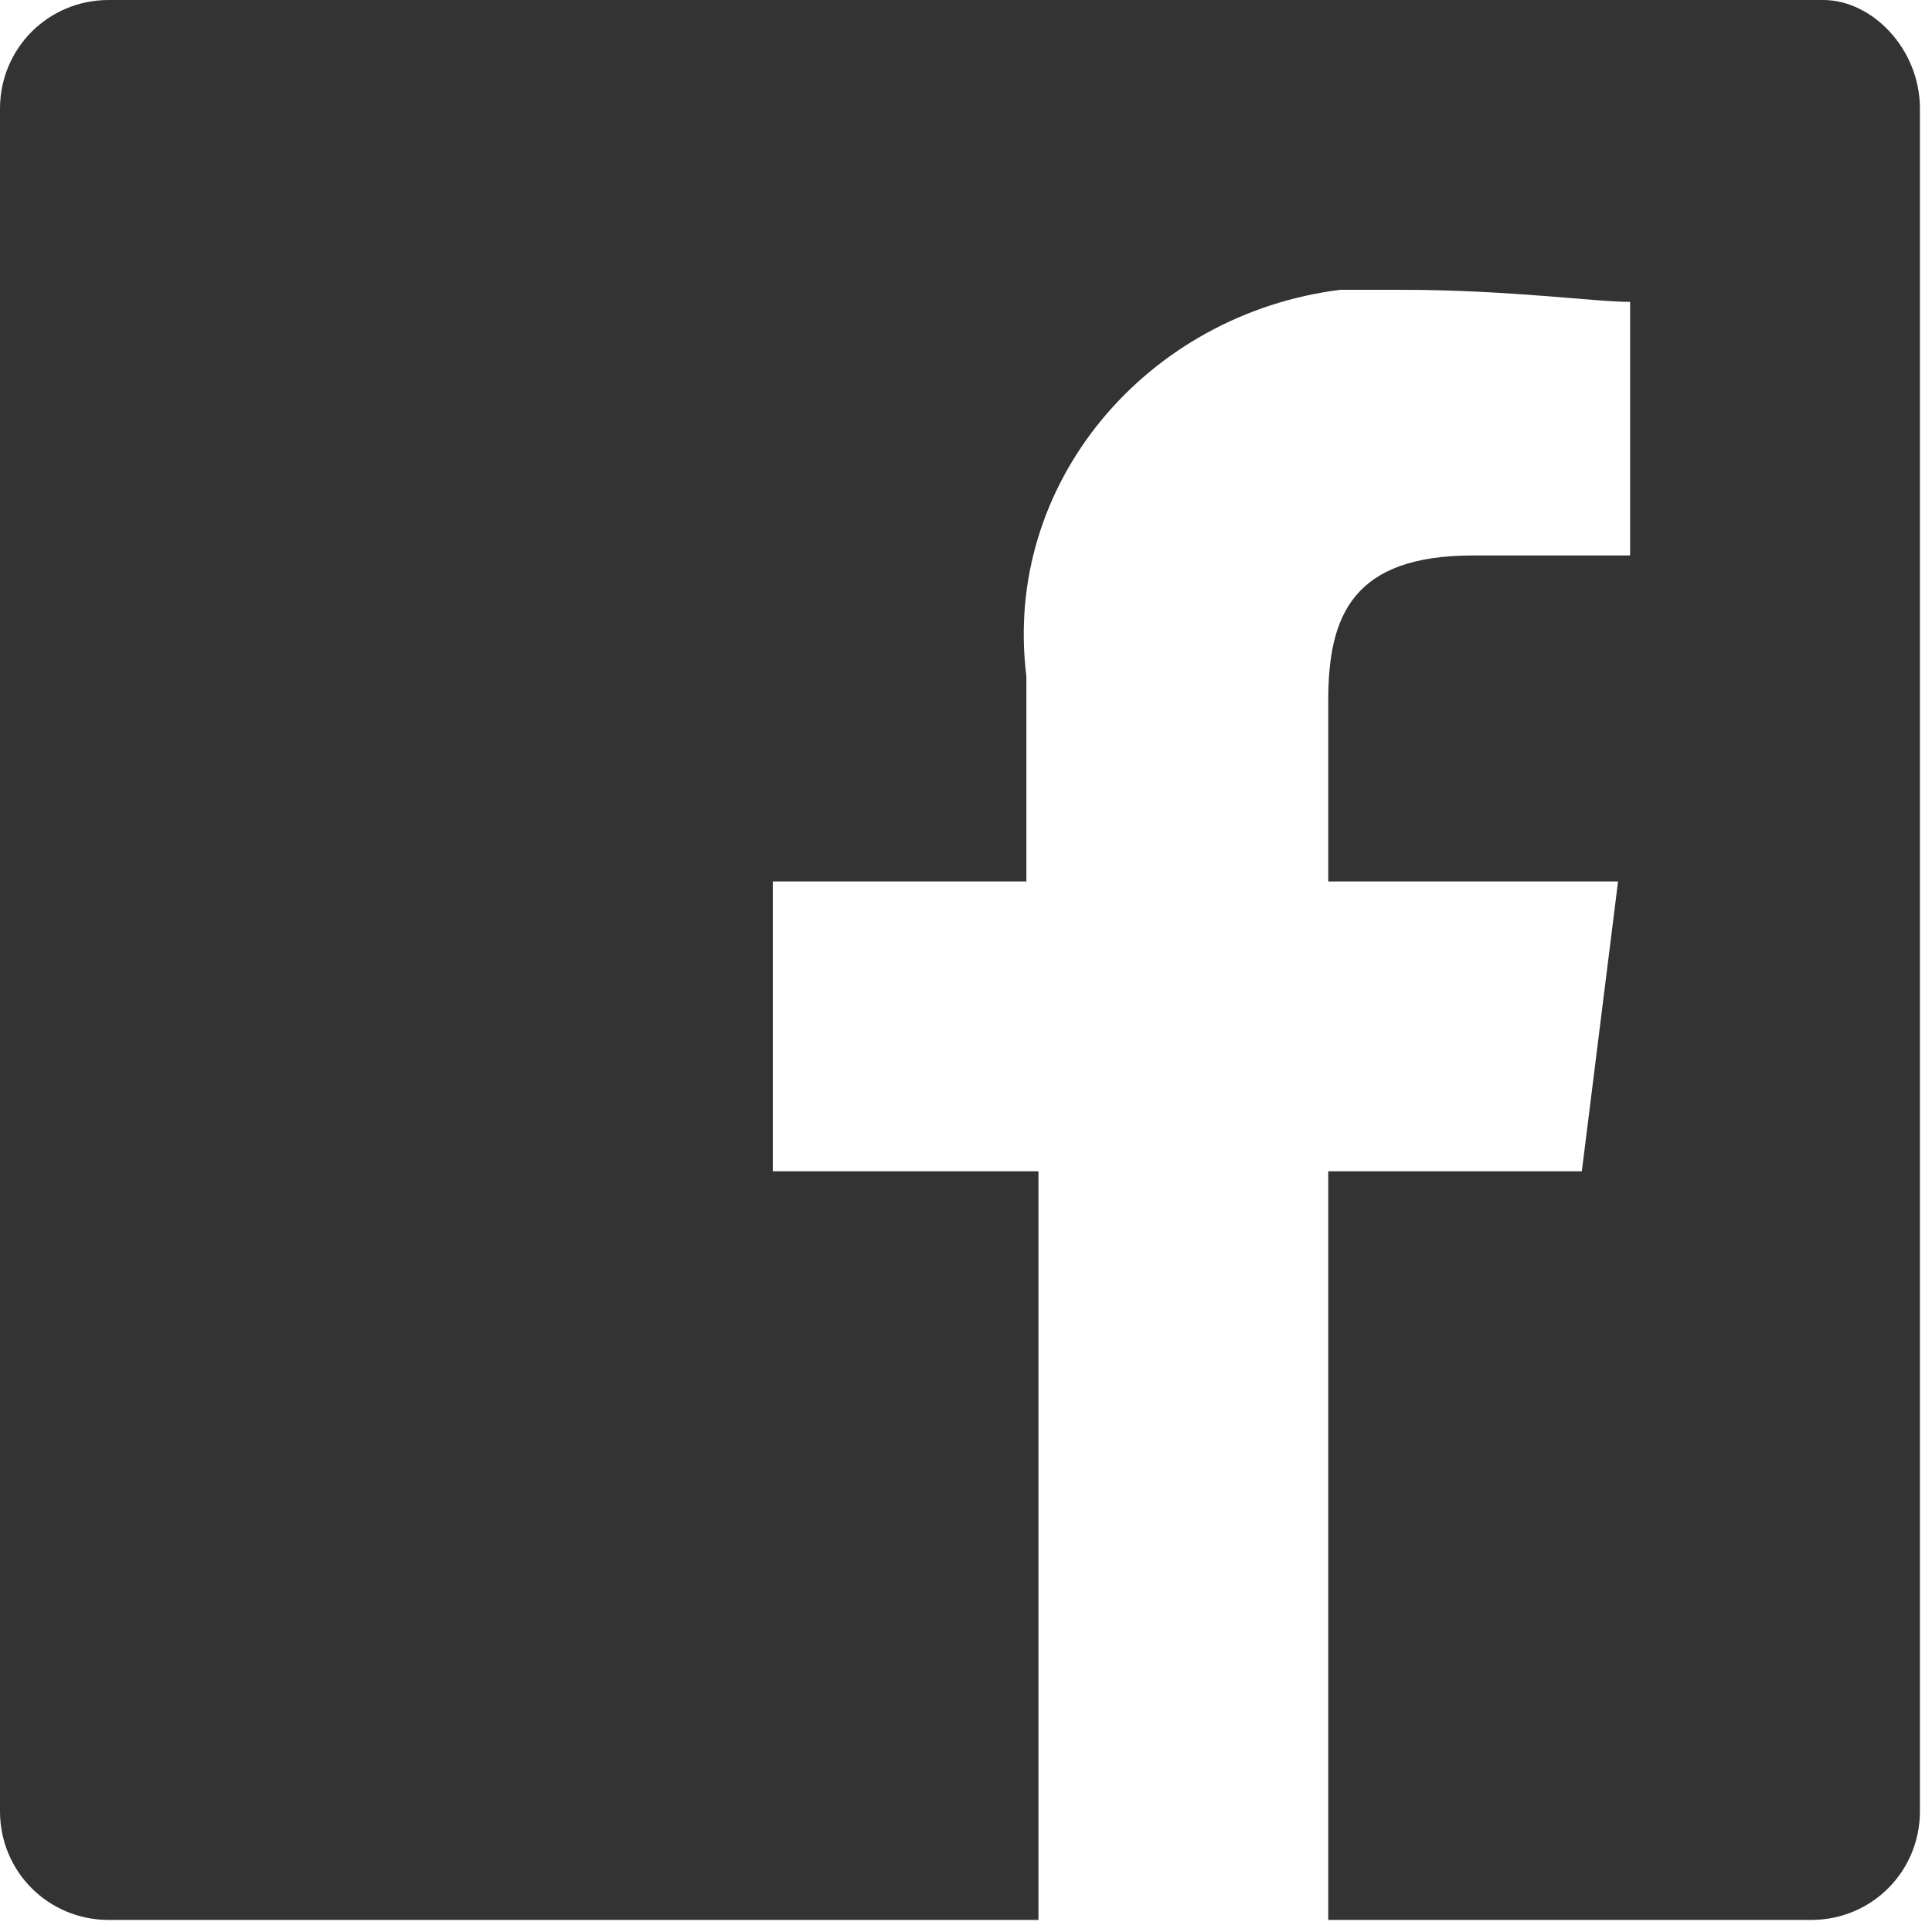 <?xml version="1.0" encoding="utf-8"?>
<!-- Generator: Adobe Illustrator 24.0.3, SVG Export Plug-In . SVG Version: 6.00 Build 0)  -->
<svg version="1.1" id="レイヤー_1" xmlns="http://www.w3.org/2000/svg" xmlns:xlink="http://www.w3.org/1999/xlink" x="0px"
	 y="0px" viewBox="0 0 16 16" style="enable-background:new 0 0 16 16;" xml:space="preserve">
<style type="text/css">
	.st0{fill:#333333;}
</style>
<g id="グループ_6">
	<path id="パス_5" class="st0" d="M15.1,0H0.9C0.4,0,0,0.4,0,0.9V15c0,0.5,0.4,0.9,0.9,0.9h7.7V9.7H6.4V7.3h2.1V5.6
		c-0.2-1.6,1-3,2.6-3.2c0.2,0,0.3,0,0.5,0c0.9,0,1.6,0.1,1.9,0.1v2.1h-1.3c-1,0-1.2,0.5-1.2,1.2v1.5h2.4l-0.3,2.4H11v6.2h4
		c0.5,0,0.9-0.4,0.9-0.9V0.9C15.9,0.4,15.5,0,15.1,0"/>
</g>
</svg>
